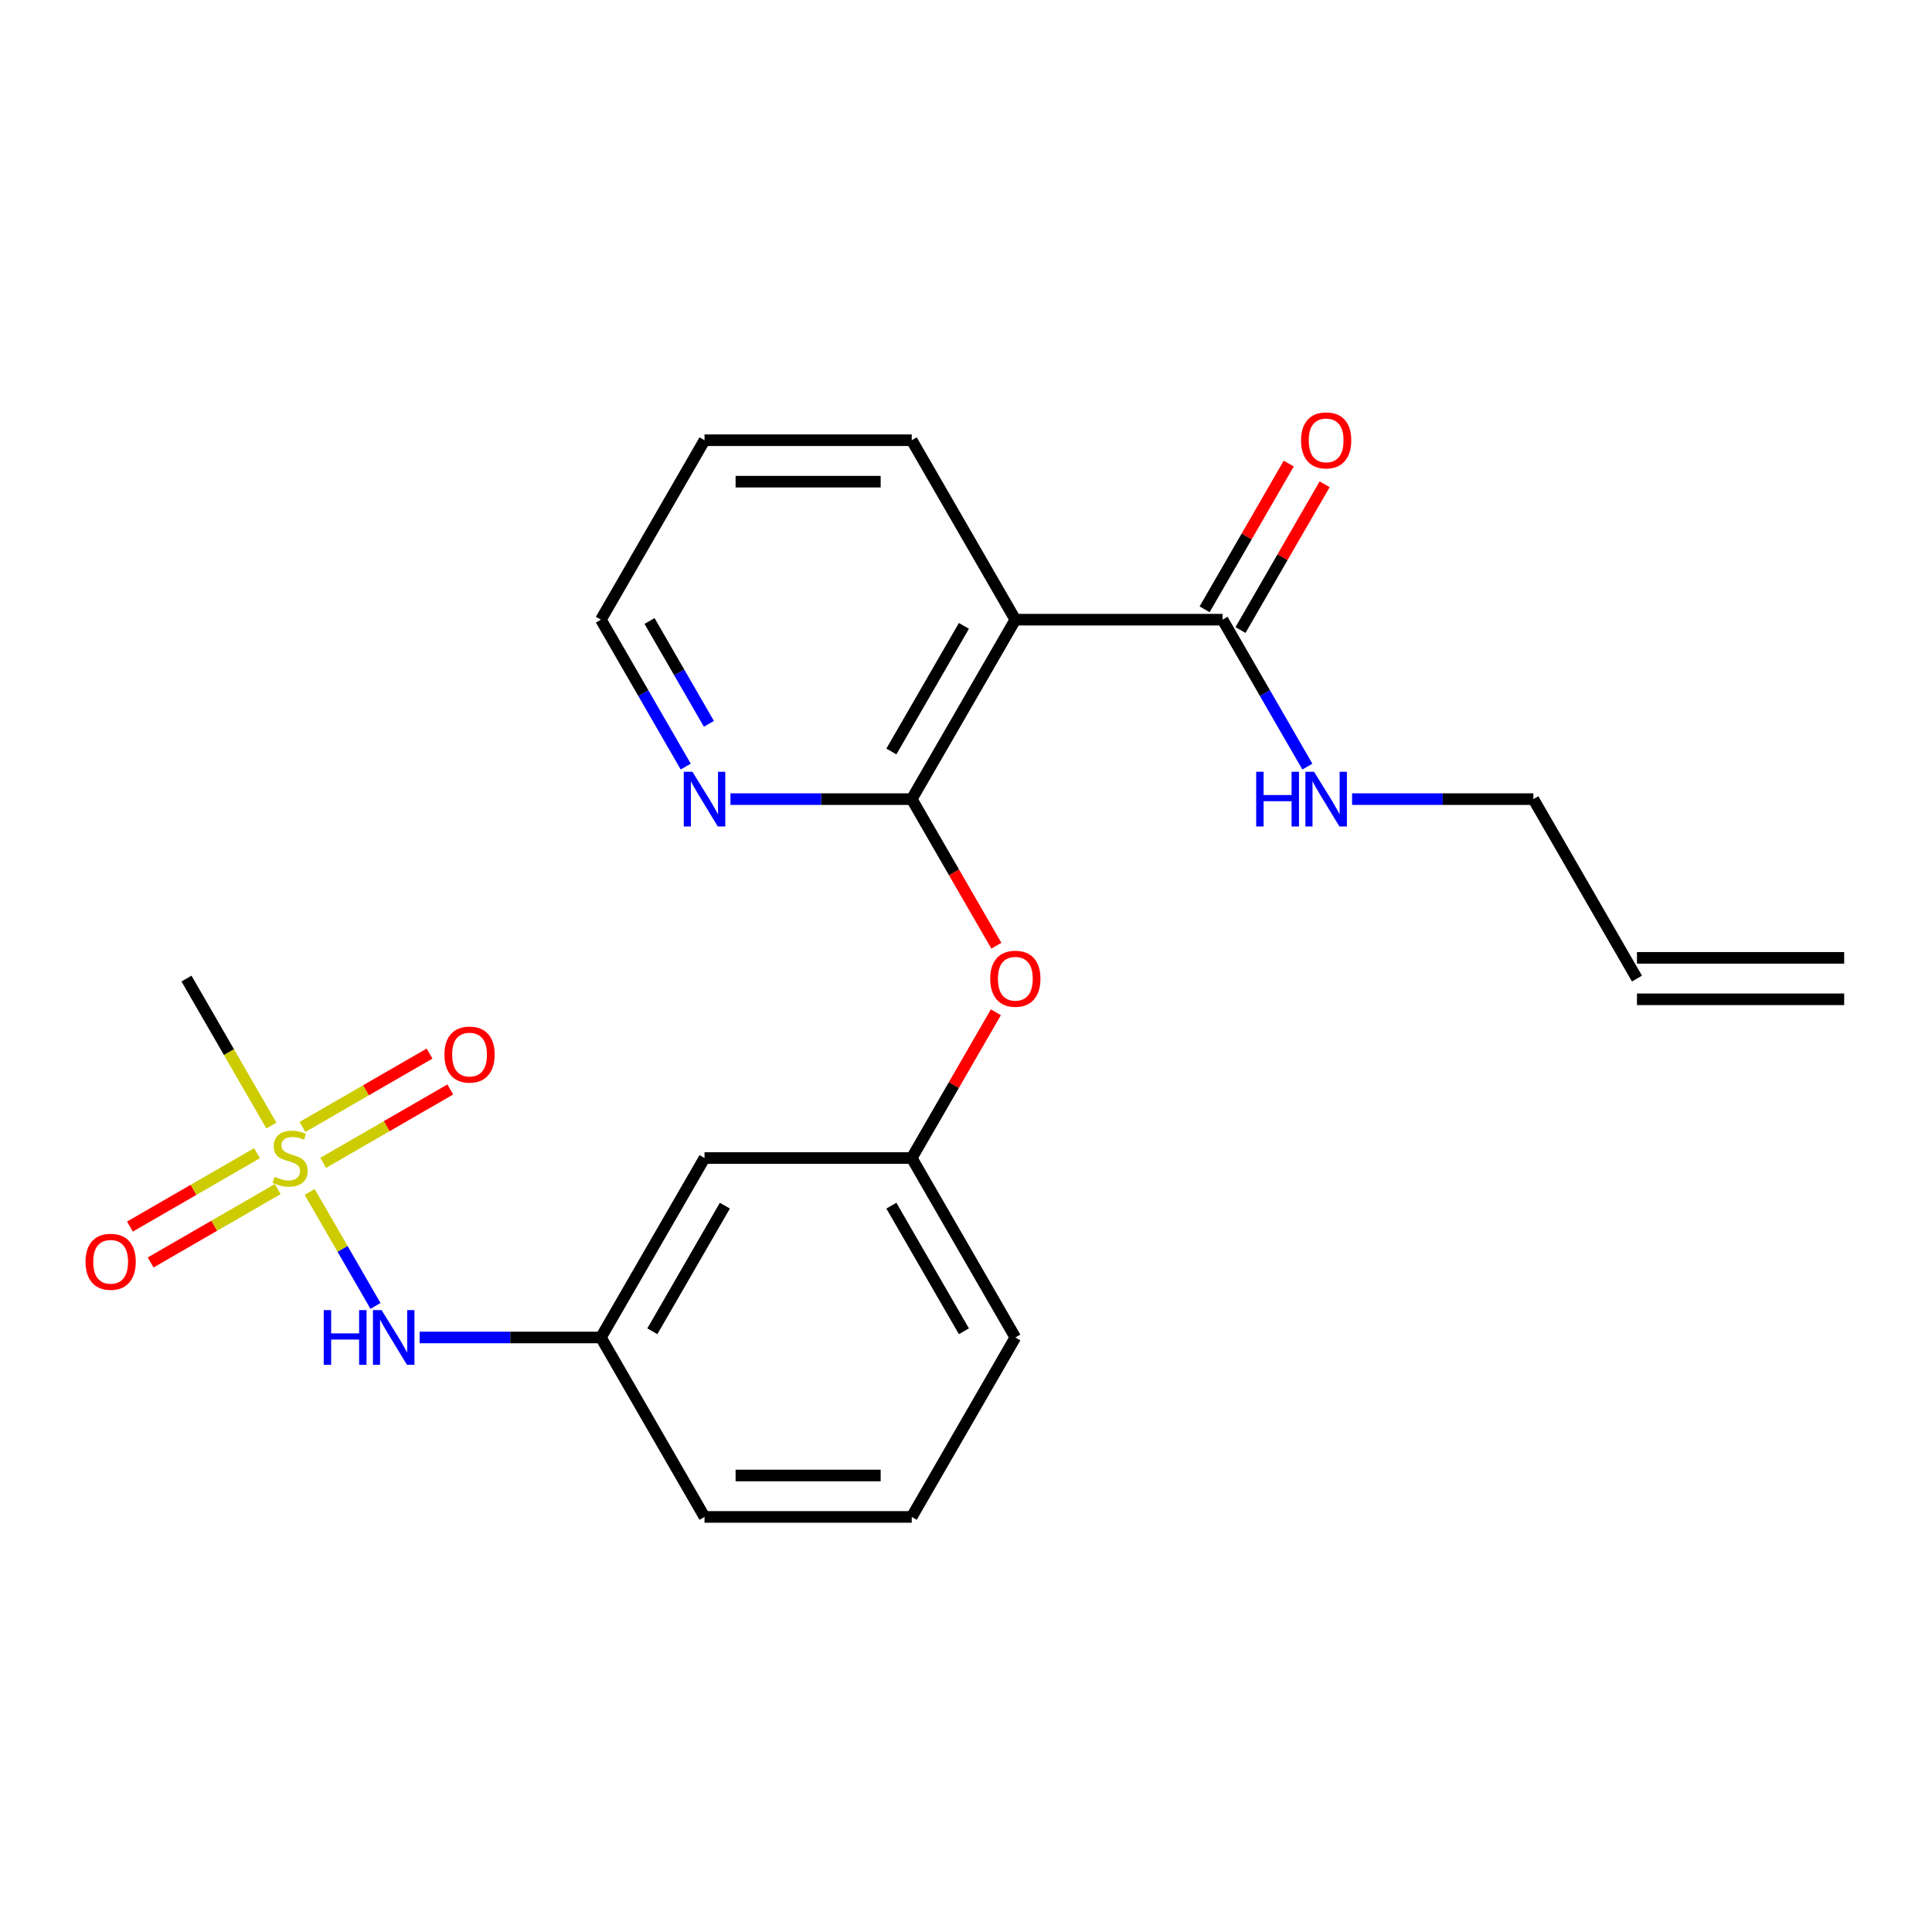 <?xml version='1.0' encoding='iso-8859-1'?>
<svg version='1.1' baseProfile='full'
              xmlns='http://www.w3.org/2000/svg'
                      xmlns:rdkit='http://www.rdkit.org/xml'
                      xmlns:xlink='http://www.w3.org/1999/xlink'
                  xml:space='preserve'
width='1000px' height='1000px' viewBox='0 0 1000 1000'>
<!-- END OF HEADER -->
<rect style='opacity:1.0;fill:#FFFFFF;stroke:none' width='1000' height='1000' x='0' y='0'> </rect>
<path class='bond-3' d='M 160.293,616.952 L 177.321,646.446' style='fill:none;fill-rule:evenodd;stroke:#CCCC00;stroke-width:6px;stroke-linecap:butt;stroke-linejoin:miter;stroke-opacity:1' />
<path class='bond-3' d='M 177.321,646.446 L 194.349,675.94' style='fill:none;fill-rule:evenodd;stroke:#0000FF;stroke-width:6px;stroke-linecap:butt;stroke-linejoin:miter;stroke-opacity:1' />
<path class='bond-6' d='M 167.278,601.889 L 200.168,582.9' style='fill:none;fill-rule:evenodd;stroke:#CCCC00;stroke-width:6px;stroke-linecap:butt;stroke-linejoin:miter;stroke-opacity:1' />
<path class='bond-6' d='M 200.168,582.9 L 233.058,563.911' style='fill:none;fill-rule:evenodd;stroke:#FF0000;stroke-width:6px;stroke-linecap:butt;stroke-linejoin:miter;stroke-opacity:1' />
<path class='bond-6' d='M 156.553,583.312 L 189.443,564.323' style='fill:none;fill-rule:evenodd;stroke:#CCCC00;stroke-width:6px;stroke-linecap:butt;stroke-linejoin:miter;stroke-opacity:1' />
<path class='bond-6' d='M 189.443,564.323 L 222.333,545.334' style='fill:none;fill-rule:evenodd;stroke:#FF0000;stroke-width:6px;stroke-linecap:butt;stroke-linejoin:miter;stroke-opacity:1' />
<path class='bond-7' d='M 133.03,596.893 L 100.14,615.882' style='fill:none;fill-rule:evenodd;stroke:#CCCC00;stroke-width:6px;stroke-linecap:butt;stroke-linejoin:miter;stroke-opacity:1' />
<path class='bond-7' d='M 100.14,615.882 L 67.25,634.871' style='fill:none;fill-rule:evenodd;stroke:#FF0000;stroke-width:6px;stroke-linecap:butt;stroke-linejoin:miter;stroke-opacity:1' />
<path class='bond-7' d='M 143.755,615.47 L 110.865,634.459' style='fill:none;fill-rule:evenodd;stroke:#CCCC00;stroke-width:6px;stroke-linecap:butt;stroke-linejoin:miter;stroke-opacity:1' />
<path class='bond-7' d='M 110.865,634.459 L 77.975,653.448' style='fill:none;fill-rule:evenodd;stroke:#FF0000;stroke-width:6px;stroke-linecap:butt;stroke-linejoin:miter;stroke-opacity:1' />
<path class='bond-15' d='M 140.454,582.59 L 118.491,544.549' style='fill:none;fill-rule:evenodd;stroke:#CCCC00;stroke-width:6px;stroke-linecap:butt;stroke-linejoin:miter;stroke-opacity:1' />
<path class='bond-15' d='M 118.491,544.549 L 96.528,506.508' style='fill:none;fill-rule:evenodd;stroke:#000000;stroke-width:6px;stroke-linecap:butt;stroke-linejoin:miter;stroke-opacity:1' />
<path class='bond-0' d='M 471.911,413.625 L 493.816,451.566' style='fill:none;fill-rule:evenodd;stroke:#000000;stroke-width:6px;stroke-linecap:butt;stroke-linejoin:miter;stroke-opacity:1' />
<path class='bond-0' d='M 493.816,451.566 L 515.721,489.507' style='fill:none;fill-rule:evenodd;stroke:#FF0000;stroke-width:6px;stroke-linecap:butt;stroke-linejoin:miter;stroke-opacity:1' />
<path class='bond-1' d='M 471.911,413.625 L 525.537,320.742' style='fill:none;fill-rule:evenodd;stroke:#000000;stroke-width:6px;stroke-linecap:butt;stroke-linejoin:miter;stroke-opacity:1' />
<path class='bond-1' d='M 461.378,388.967 L 498.916,323.949' style='fill:none;fill-rule:evenodd;stroke:#000000;stroke-width:6px;stroke-linecap:butt;stroke-linejoin:miter;stroke-opacity:1' />
<path class='bond-5' d='M 471.911,413.625 L 424.995,413.625' style='fill:none;fill-rule:evenodd;stroke:#000000;stroke-width:6px;stroke-linecap:butt;stroke-linejoin:miter;stroke-opacity:1' />
<path class='bond-5' d='M 424.995,413.625 L 378.08,413.625' style='fill:none;fill-rule:evenodd;stroke:#0000FF;stroke-width:6px;stroke-linecap:butt;stroke-linejoin:miter;stroke-opacity:1' />
<path class='bond-2' d='M 525.537,320.742 L 632.789,320.742' style='fill:none;fill-rule:evenodd;stroke:#000000;stroke-width:6px;stroke-linecap:butt;stroke-linejoin:miter;stroke-opacity:1' />
<path class='bond-16' d='M 525.537,320.742 L 471.911,227.859' style='fill:none;fill-rule:evenodd;stroke:#000000;stroke-width:6px;stroke-linecap:butt;stroke-linejoin:miter;stroke-opacity:1' />
<path class='bond-11' d='M 642.077,326.104 L 663.855,288.383' style='fill:none;fill-rule:evenodd;stroke:#000000;stroke-width:6px;stroke-linecap:butt;stroke-linejoin:miter;stroke-opacity:1' />
<path class='bond-11' d='M 663.855,288.383 L 685.634,250.663' style='fill:none;fill-rule:evenodd;stroke:#FF0000;stroke-width:6px;stroke-linecap:butt;stroke-linejoin:miter;stroke-opacity:1' />
<path class='bond-11' d='M 623.501,315.379 L 645.279,277.658' style='fill:none;fill-rule:evenodd;stroke:#000000;stroke-width:6px;stroke-linecap:butt;stroke-linejoin:miter;stroke-opacity:1' />
<path class='bond-11' d='M 645.279,277.658 L 667.057,239.937' style='fill:none;fill-rule:evenodd;stroke:#FF0000;stroke-width:6px;stroke-linecap:butt;stroke-linejoin:miter;stroke-opacity:1' />
<path class='bond-12' d='M 632.789,320.742 L 654.74,358.763' style='fill:none;fill-rule:evenodd;stroke:#000000;stroke-width:6px;stroke-linecap:butt;stroke-linejoin:miter;stroke-opacity:1' />
<path class='bond-12' d='M 654.74,358.763 L 676.692,396.784' style='fill:none;fill-rule:evenodd;stroke:#0000FF;stroke-width:6px;stroke-linecap:butt;stroke-linejoin:miter;stroke-opacity:1' />
<path class='bond-9' d='M 217.201,692.274 L 264.117,692.274' style='fill:none;fill-rule:evenodd;stroke:#0000FF;stroke-width:6px;stroke-linecap:butt;stroke-linejoin:miter;stroke-opacity:1' />
<path class='bond-9' d='M 264.117,692.274 L 311.032,692.274' style='fill:none;fill-rule:evenodd;stroke:#000000;stroke-width:6px;stroke-linecap:butt;stroke-linejoin:miter;stroke-opacity:1' />
<path class='bond-4' d='M 515.467,523.949 L 493.689,561.67' style='fill:none;fill-rule:evenodd;stroke:#FF0000;stroke-width:6px;stroke-linecap:butt;stroke-linejoin:miter;stroke-opacity:1' />
<path class='bond-4' d='M 493.689,561.67 L 471.911,599.391' style='fill:none;fill-rule:evenodd;stroke:#000000;stroke-width:6px;stroke-linecap:butt;stroke-linejoin:miter;stroke-opacity:1' />
<path class='bond-19' d='M 354.935,396.784 L 332.984,358.763' style='fill:none;fill-rule:evenodd;stroke:#0000FF;stroke-width:6px;stroke-linecap:butt;stroke-linejoin:miter;stroke-opacity:1' />
<path class='bond-19' d='M 332.984,358.763 L 311.032,320.742' style='fill:none;fill-rule:evenodd;stroke:#000000;stroke-width:6px;stroke-linecap:butt;stroke-linejoin:miter;stroke-opacity:1' />
<path class='bond-19' d='M 366.926,374.652 L 351.56,348.037' style='fill:none;fill-rule:evenodd;stroke:#0000FF;stroke-width:6px;stroke-linecap:butt;stroke-linejoin:miter;stroke-opacity:1' />
<path class='bond-19' d='M 351.56,348.037 L 336.194,321.423' style='fill:none;fill-rule:evenodd;stroke:#000000;stroke-width:6px;stroke-linecap:butt;stroke-linejoin:miter;stroke-opacity:1' />
<path class='bond-8' d='M 471.911,599.391 L 364.658,599.391' style='fill:none;fill-rule:evenodd;stroke:#000000;stroke-width:6px;stroke-linecap:butt;stroke-linejoin:miter;stroke-opacity:1' />
<path class='bond-23' d='M 471.911,599.391 L 525.537,692.274' style='fill:none;fill-rule:evenodd;stroke:#000000;stroke-width:6px;stroke-linecap:butt;stroke-linejoin:miter;stroke-opacity:1' />
<path class='bond-23' d='M 461.378,624.049 L 498.916,689.067' style='fill:none;fill-rule:evenodd;stroke:#000000;stroke-width:6px;stroke-linecap:butt;stroke-linejoin:miter;stroke-opacity:1' />
<path class='bond-10' d='M 311.032,692.274 L 364.658,599.391' style='fill:none;fill-rule:evenodd;stroke:#000000;stroke-width:6px;stroke-linecap:butt;stroke-linejoin:miter;stroke-opacity:1' />
<path class='bond-10' d='M 337.653,689.067 L 375.191,624.049' style='fill:none;fill-rule:evenodd;stroke:#000000;stroke-width:6px;stroke-linecap:butt;stroke-linejoin:miter;stroke-opacity:1' />
<path class='bond-21' d='M 311.032,692.274 L 364.658,785.157' style='fill:none;fill-rule:evenodd;stroke:#000000;stroke-width:6px;stroke-linecap:butt;stroke-linejoin:miter;stroke-opacity:1' />
<path class='bond-17' d='M 699.836,413.625 L 746.752,413.625' style='fill:none;fill-rule:evenodd;stroke:#0000FF;stroke-width:6px;stroke-linecap:butt;stroke-linejoin:miter;stroke-opacity:1' />
<path class='bond-17' d='M 746.752,413.625 L 793.667,413.625' style='fill:none;fill-rule:evenodd;stroke:#000000;stroke-width:6px;stroke-linecap:butt;stroke-linejoin:miter;stroke-opacity:1' />
<path class='bond-13' d='M 847.293,506.508 L 793.667,413.625' style='fill:none;fill-rule:evenodd;stroke:#000000;stroke-width:6px;stroke-linecap:butt;stroke-linejoin:miter;stroke-opacity:1' />
<path class='bond-14' d='M 847.293,517.233 L 954.545,517.233' style='fill:none;fill-rule:evenodd;stroke:#000000;stroke-width:6px;stroke-linecap:butt;stroke-linejoin:miter;stroke-opacity:1' />
<path class='bond-14' d='M 847.293,495.783 L 954.545,495.783' style='fill:none;fill-rule:evenodd;stroke:#000000;stroke-width:6px;stroke-linecap:butt;stroke-linejoin:miter;stroke-opacity:1' />
<path class='bond-24' d='M 471.911,227.859 L 364.658,227.859' style='fill:none;fill-rule:evenodd;stroke:#000000;stroke-width:6px;stroke-linecap:butt;stroke-linejoin:miter;stroke-opacity:1' />
<path class='bond-24' d='M 455.823,249.309 L 380.746,249.309' style='fill:none;fill-rule:evenodd;stroke:#000000;stroke-width:6px;stroke-linecap:butt;stroke-linejoin:miter;stroke-opacity:1' />
<path class='bond-18' d='M 471.911,785.157 L 364.658,785.157' style='fill:none;fill-rule:evenodd;stroke:#000000;stroke-width:6px;stroke-linecap:butt;stroke-linejoin:miter;stroke-opacity:1' />
<path class='bond-18' d='M 455.823,763.707 L 380.746,763.707' style='fill:none;fill-rule:evenodd;stroke:#000000;stroke-width:6px;stroke-linecap:butt;stroke-linejoin:miter;stroke-opacity:1' />
<path class='bond-20' d='M 471.911,785.157 L 525.537,692.274' style='fill:none;fill-rule:evenodd;stroke:#000000;stroke-width:6px;stroke-linecap:butt;stroke-linejoin:miter;stroke-opacity:1' />
<path class='bond-22' d='M 311.032,320.742 L 364.658,227.859' style='fill:none;fill-rule:evenodd;stroke:#000000;stroke-width:6px;stroke-linecap:butt;stroke-linejoin:miter;stroke-opacity:1' />
<path  class='atom-0' d='M 142.154 609.111
Q 142.474 609.231, 143.794 609.791
Q 145.114 610.351, 146.554 610.711
Q 148.034 611.031, 149.474 611.031
Q 152.154 611.031, 153.714 609.751
Q 155.274 608.431, 155.274 606.151
Q 155.274 604.591, 154.474 603.631
Q 153.714 602.671, 152.514 602.151
Q 151.314 601.631, 149.314 601.031
Q 146.794 600.271, 145.274 599.551
Q 143.794 598.831, 142.714 597.311
Q 141.674 595.791, 141.674 593.231
Q 141.674 589.671, 144.074 587.471
Q 146.514 585.271, 151.314 585.271
Q 154.594 585.271, 158.314 586.831
L 157.394 589.911
Q 153.994 588.511, 151.434 588.511
Q 148.674 588.511, 147.154 589.671
Q 145.634 590.791, 145.674 592.751
Q 145.674 594.271, 146.434 595.191
Q 147.234 596.111, 148.354 596.631
Q 149.514 597.151, 151.434 597.751
Q 153.994 598.551, 155.514 599.351
Q 157.034 600.151, 158.114 601.791
Q 159.234 603.391, 159.234 606.151
Q 159.234 610.071, 156.594 612.191
Q 153.994 614.271, 149.634 614.271
Q 147.114 614.271, 145.194 613.711
Q 143.314 613.191, 141.074 612.271
L 142.154 609.111
' fill='#CCCC00'/>
<path  class='atom-4' d='M 167.56 678.114
L 171.4 678.114
L 171.4 690.154
L 185.88 690.154
L 185.88 678.114
L 189.72 678.114
L 189.72 706.434
L 185.88 706.434
L 185.88 693.354
L 171.4 693.354
L 171.4 706.434
L 167.56 706.434
L 167.56 678.114
' fill='#0000FF'/>
<path  class='atom-4' d='M 197.52 678.114
L 206.8 693.114
Q 207.72 694.594, 209.2 697.274
Q 210.68 699.954, 210.76 700.114
L 210.76 678.114
L 214.52 678.114
L 214.52 706.434
L 210.64 706.434
L 200.68 690.034
Q 199.52 688.114, 198.28 685.914
Q 197.08 683.714, 196.72 683.034
L 196.72 706.434
L 193.04 706.434
L 193.04 678.114
L 197.52 678.114
' fill='#0000FF'/>
<path  class='atom-5' d='M 512.537 506.588
Q 512.537 499.788, 515.897 495.988
Q 519.257 492.188, 525.537 492.188
Q 531.817 492.188, 535.177 495.988
Q 538.537 499.788, 538.537 506.588
Q 538.537 513.468, 535.137 517.388
Q 531.737 521.268, 525.537 521.268
Q 519.297 521.268, 515.897 517.388
Q 512.537 513.508, 512.537 506.588
M 525.537 518.068
Q 529.857 518.068, 532.177 515.188
Q 534.537 512.268, 534.537 506.588
Q 534.537 501.028, 532.177 498.228
Q 529.857 495.388, 525.537 495.388
Q 521.217 495.388, 518.857 498.188
Q 516.537 500.988, 516.537 506.588
Q 516.537 512.308, 518.857 515.188
Q 521.217 518.068, 525.537 518.068
' fill='#FF0000'/>
<path  class='atom-6' d='M 358.398 399.465
L 367.678 414.465
Q 368.598 415.945, 370.078 418.625
Q 371.558 421.305, 371.638 421.465
L 371.638 399.465
L 375.398 399.465
L 375.398 427.785
L 371.518 427.785
L 361.558 411.385
Q 360.398 409.465, 359.158 407.265
Q 357.958 405.065, 357.598 404.385
L 357.598 427.785
L 353.918 427.785
L 353.918 399.465
L 358.398 399.465
' fill='#0000FF'/>
<path  class='atom-7' d='M 230.037 545.845
Q 230.037 539.045, 233.397 535.245
Q 236.757 531.445, 243.037 531.445
Q 249.317 531.445, 252.677 535.245
Q 256.037 539.045, 256.037 545.845
Q 256.037 552.725, 252.637 556.645
Q 249.237 560.525, 243.037 560.525
Q 236.797 560.525, 233.397 556.645
Q 230.037 552.765, 230.037 545.845
M 243.037 557.325
Q 247.357 557.325, 249.677 554.445
Q 252.037 551.525, 252.037 545.845
Q 252.037 540.285, 249.677 537.485
Q 247.357 534.645, 243.037 534.645
Q 238.717 534.645, 236.357 537.445
Q 234.037 540.245, 234.037 545.845
Q 234.037 551.565, 236.357 554.445
Q 238.717 557.325, 243.037 557.325
' fill='#FF0000'/>
<path  class='atom-8' d='M 44.271 653.097
Q 44.271 646.297, 47.631 642.497
Q 50.991 638.697, 57.271 638.697
Q 63.551 638.697, 66.911 642.497
Q 70.271 646.297, 70.271 653.097
Q 70.271 659.977, 66.871 663.897
Q 63.471 667.777, 57.271 667.777
Q 51.031 667.777, 47.631 663.897
Q 44.271 660.017, 44.271 653.097
M 57.271 664.577
Q 61.591 664.577, 63.911 661.697
Q 66.271 658.777, 66.271 653.097
Q 66.271 647.537, 63.911 644.737
Q 61.591 641.897, 57.271 641.897
Q 52.951 641.897, 50.591 644.697
Q 48.271 647.497, 48.271 653.097
Q 48.271 658.817, 50.591 661.697
Q 52.951 664.577, 57.271 664.577
' fill='#FF0000'/>
<path  class='atom-12' d='M 673.415 227.939
Q 673.415 221.139, 676.775 217.339
Q 680.135 213.539, 686.415 213.539
Q 692.695 213.539, 696.055 217.339
Q 699.415 221.139, 699.415 227.939
Q 699.415 234.819, 696.015 238.739
Q 692.615 242.619, 686.415 242.619
Q 680.175 242.619, 676.775 238.739
Q 673.415 234.859, 673.415 227.939
M 686.415 239.419
Q 690.735 239.419, 693.055 236.539
Q 695.415 233.619, 695.415 227.939
Q 695.415 222.379, 693.055 219.579
Q 690.735 216.739, 686.415 216.739
Q 682.095 216.739, 679.735 219.539
Q 677.415 222.339, 677.415 227.939
Q 677.415 233.659, 679.735 236.539
Q 682.095 239.419, 686.415 239.419
' fill='#FF0000'/>
<path  class='atom-13' d='M 650.195 399.465
L 654.035 399.465
L 654.035 411.505
L 668.515 411.505
L 668.515 399.465
L 672.355 399.465
L 672.355 427.785
L 668.515 427.785
L 668.515 414.705
L 654.035 414.705
L 654.035 427.785
L 650.195 427.785
L 650.195 399.465
' fill='#0000FF'/>
<path  class='atom-13' d='M 680.155 399.465
L 689.435 414.465
Q 690.355 415.945, 691.835 418.625
Q 693.315 421.305, 693.395 421.465
L 693.395 399.465
L 697.155 399.465
L 697.155 427.785
L 693.275 427.785
L 683.315 411.385
Q 682.155 409.465, 680.915 407.265
Q 679.715 405.065, 679.355 404.385
L 679.355 427.785
L 675.675 427.785
L 675.675 399.465
L 680.155 399.465
' fill='#0000FF'/>
</svg>
